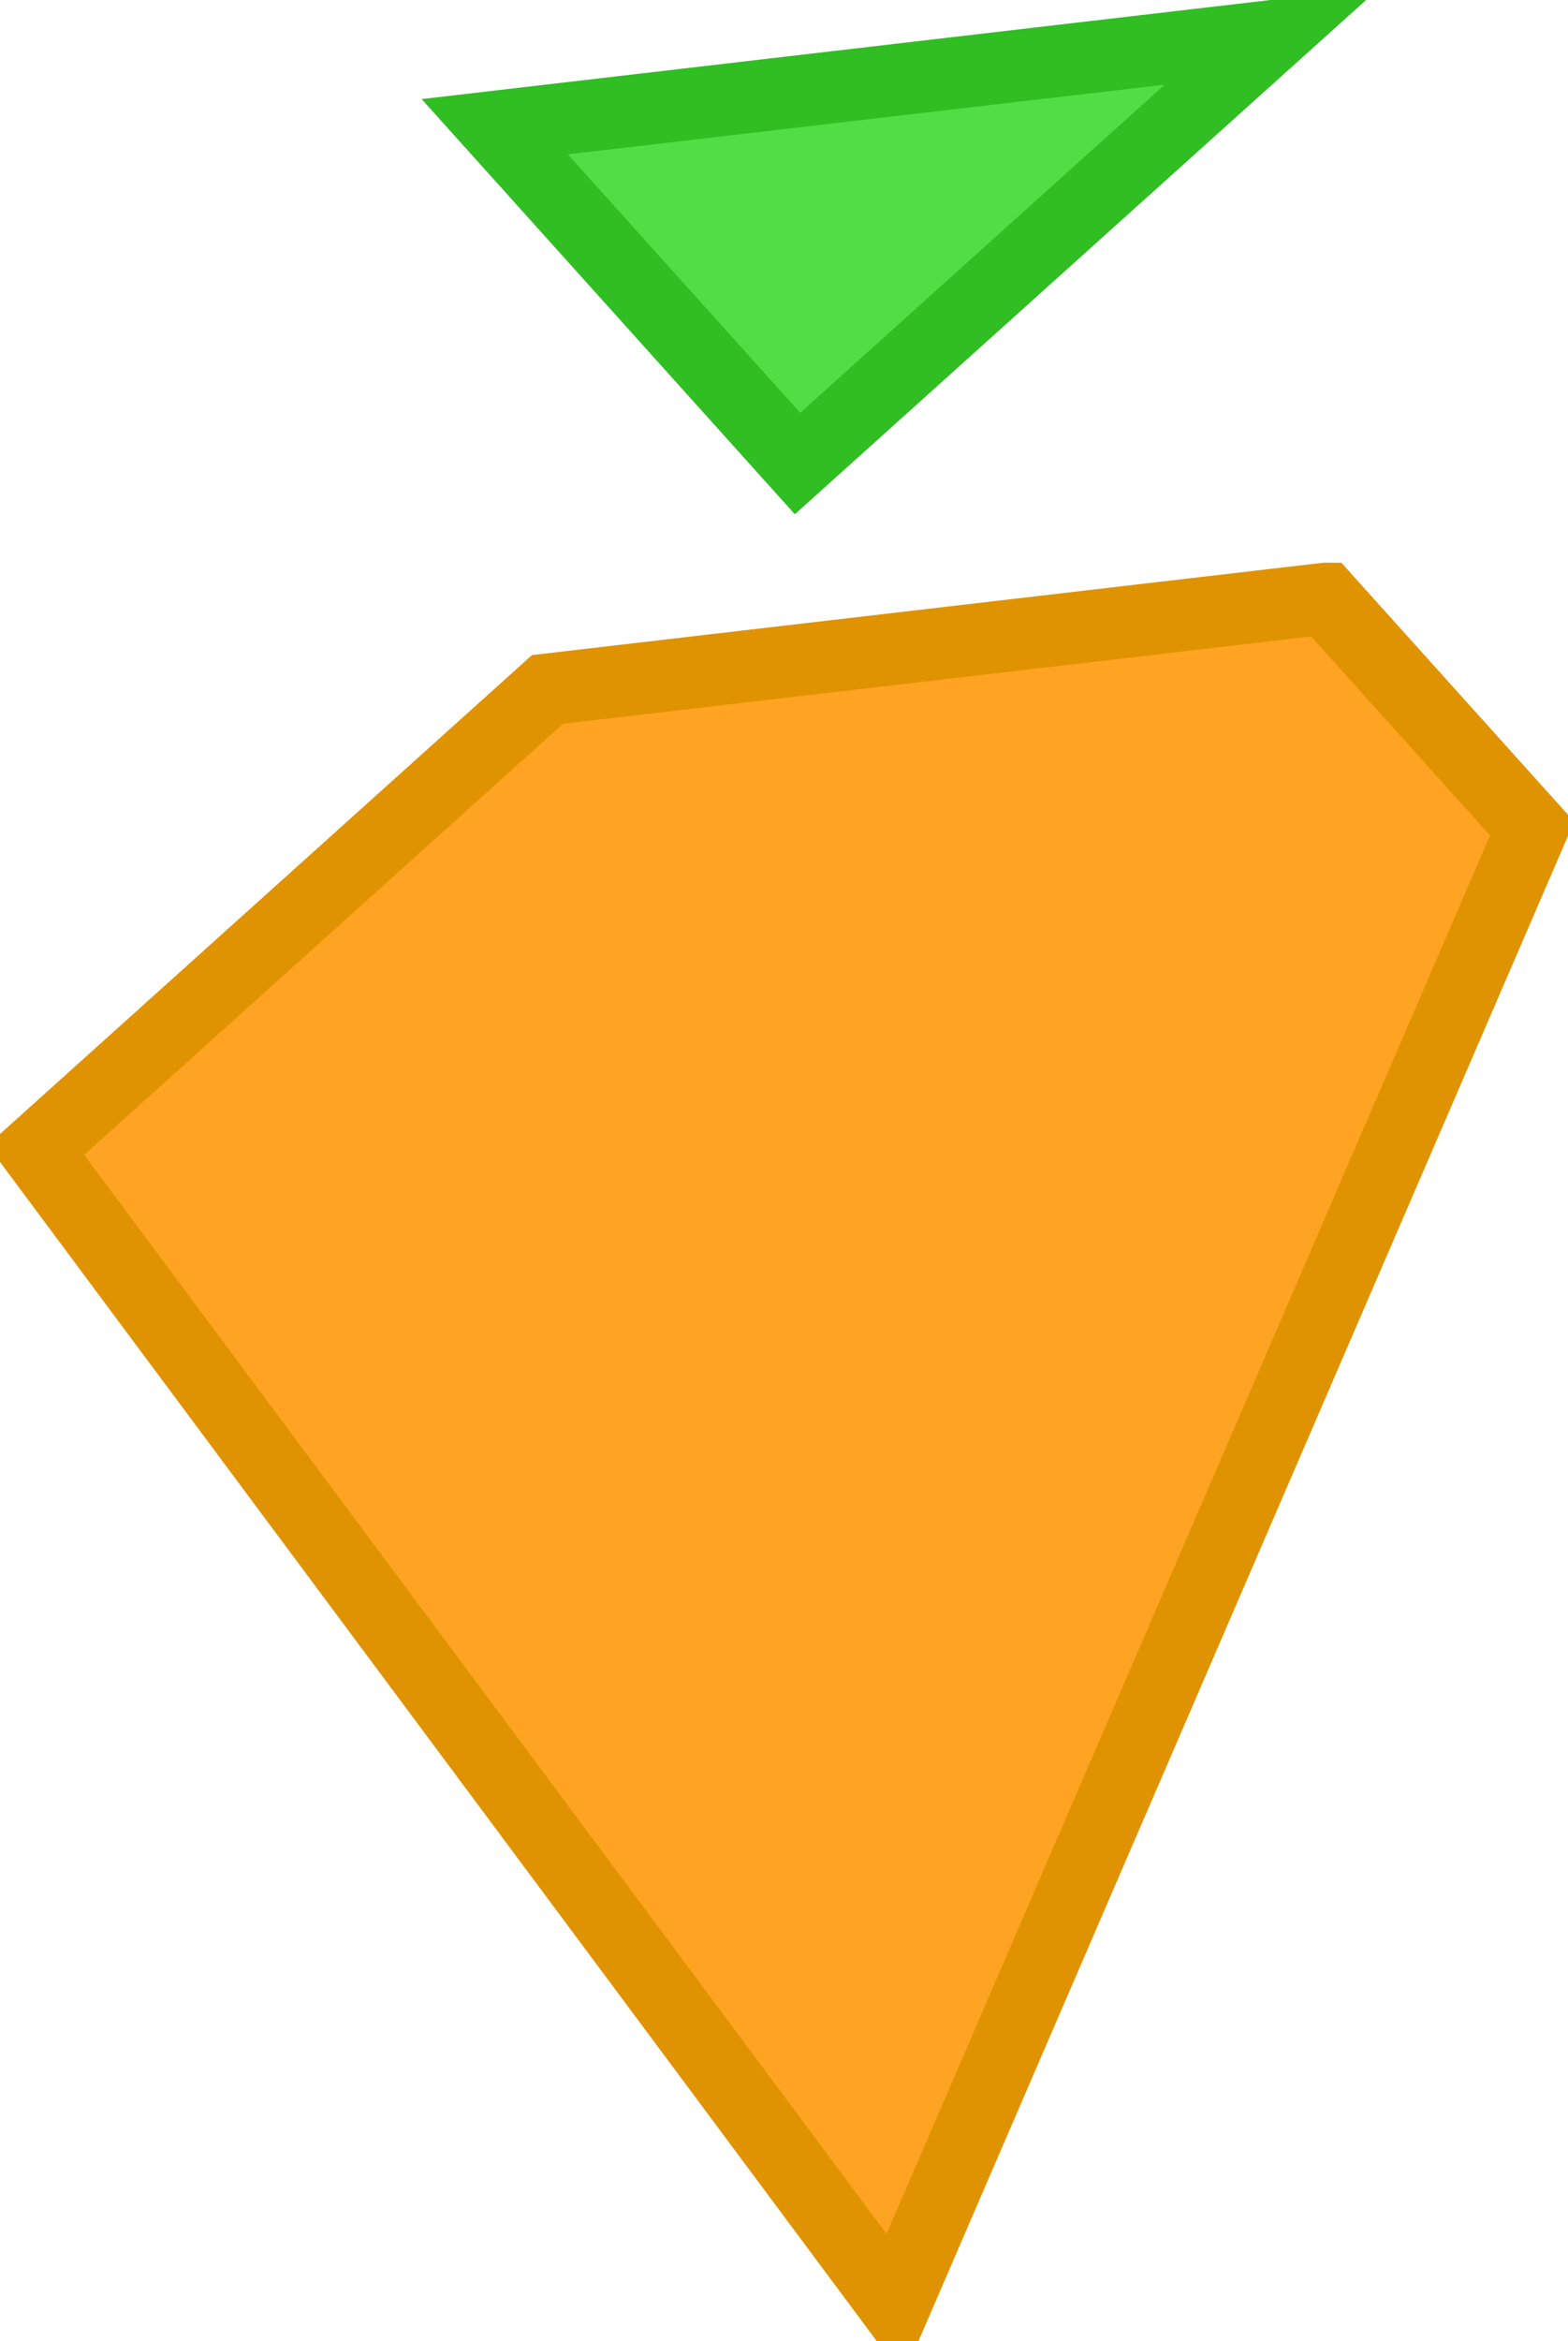 <svg xmlns="http://www.w3.org/2000/svg" viewBox="0 0 234.47 349.86" version="1.0"><g stroke-linecap="round" stroke-width="6.705"><path d="M73.98 18.936l45.276 50.335 71.036-63.904L73.98 18.936z" stroke="#30be22" fill="#52dd45" stroke-width="10.735"/><path d="M198.185 89.457L81.873 103.025 5.364 171.857 133.81 344.493l95.292-220.682-30.916-34.354z" stroke="#e09300" fill="#ffa323" stroke-width="10.735"/></g></svg>